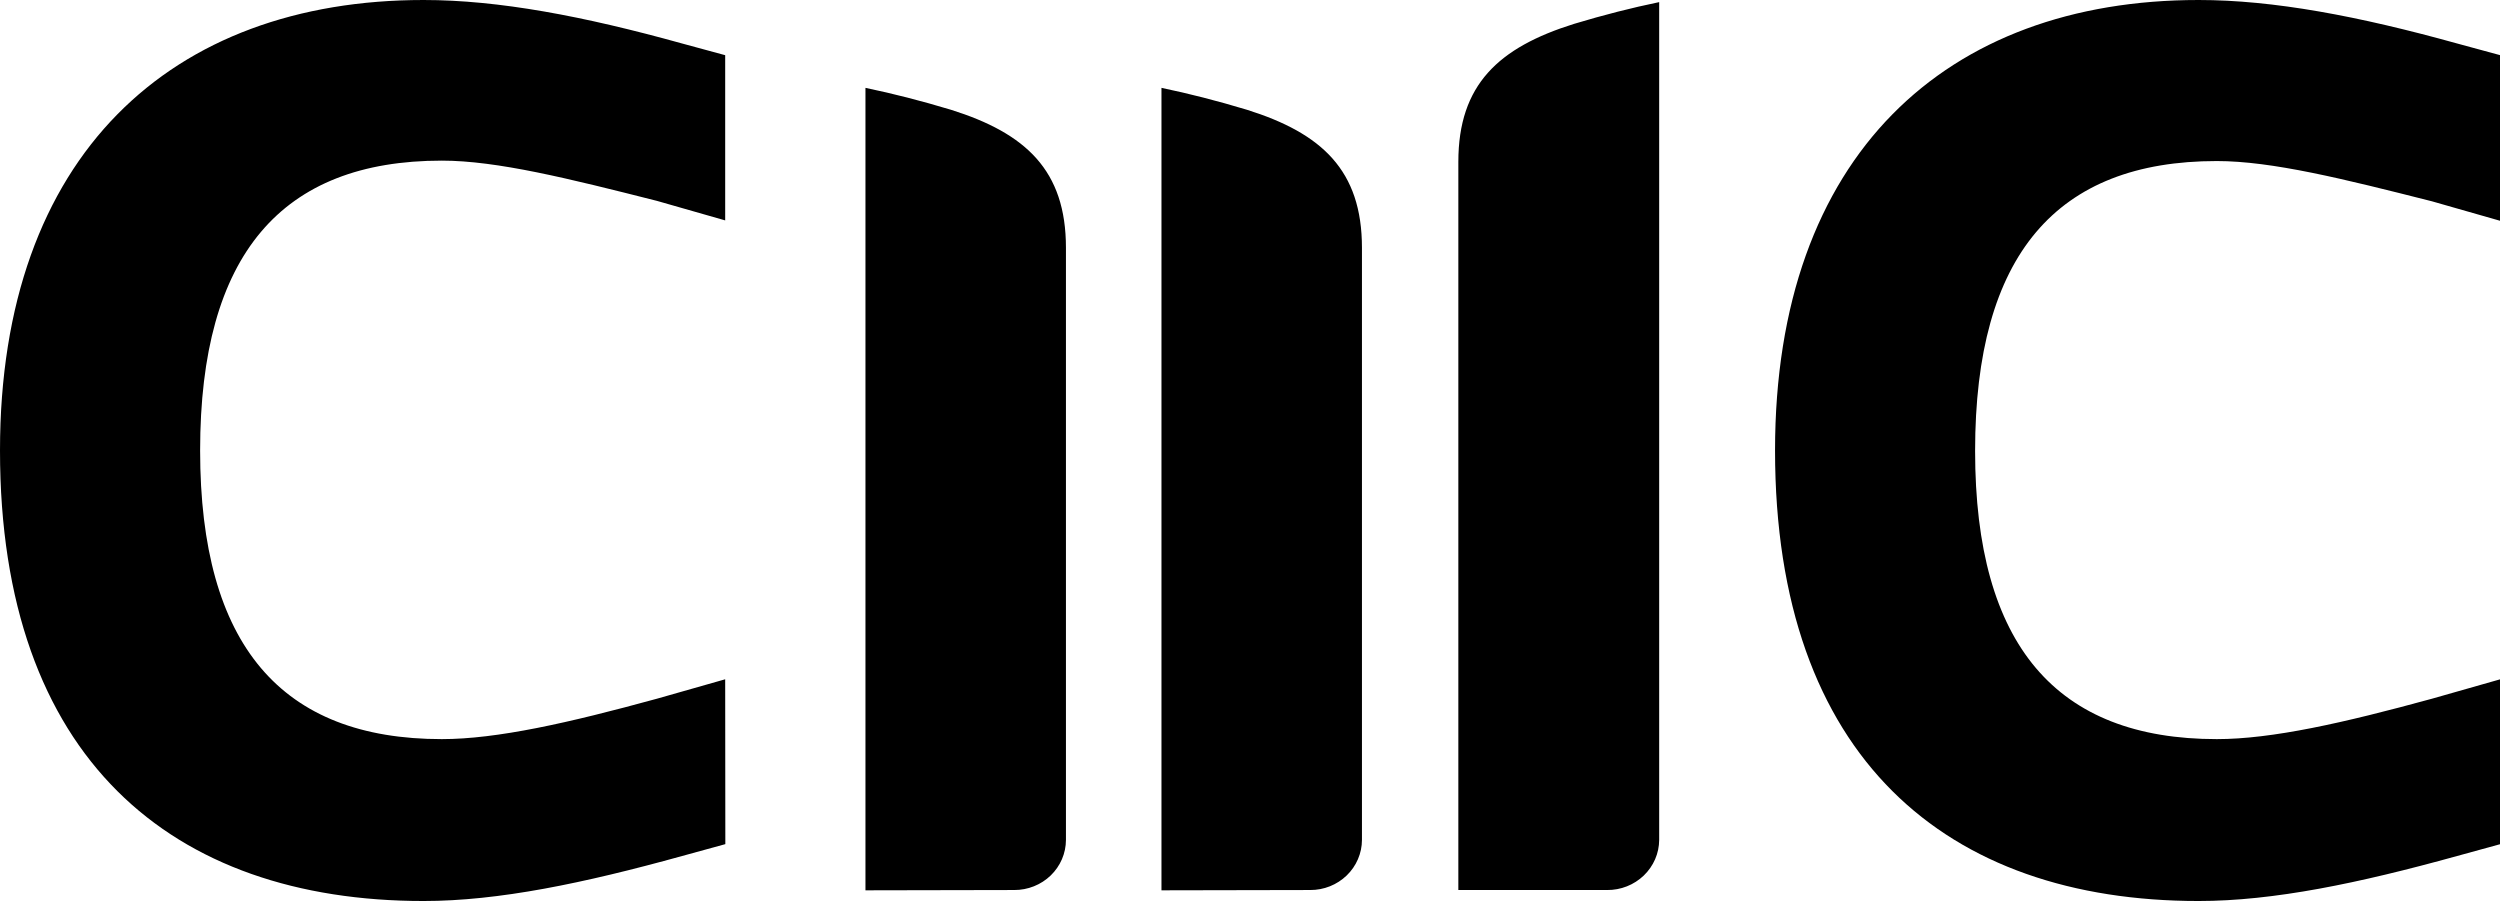 <svg xmlns="http://www.w3.org/2000/svg" fill="none" viewBox="0 0 119 43">
<g clip-path="url(#clip0_3348_14428)">
<path fill="currentColor" d="M48.276 42.365C48.598 42.367 48.917 42.306 49.215 42.187C49.514 42.068 49.785 41.893 50.014 41.672C50.242 41.451 50.424 41.188 50.549 40.898C50.673 40.608 50.738 40.297 50.739 39.983V11.794C50.739 8.108 48.829 6.343 45.262 5.224C43.849 4.798 42.513 4.456 41.196 4.182V42.379L48.276 42.365ZM62.365 42.365C62.687 42.367 63.007 42.306 63.305 42.187C63.603 42.068 63.874 41.893 64.103 41.672C64.332 41.451 64.514 41.188 64.638 40.898C64.763 40.608 64.828 40.297 64.829 39.983V11.794C64.829 8.108 62.918 6.343 59.351 5.224C57.939 4.798 56.602 4.456 55.286 4.182V42.379L62.365 42.365ZM78.977 39.983V0.101C77.664 0.372 76.324 0.714 74.915 1.139C71.341 2.262 69.417 4.021 69.417 7.707V42.365H76.496C76.819 42.368 77.14 42.309 77.44 42.19C77.739 42.072 78.012 41.897 78.243 41.676C78.473 41.455 78.657 41.191 78.783 40.901C78.909 40.61 78.975 40.298 78.977 39.983ZM119.011 32.334L115.764 33.258C111.558 34.411 108.145 35.182 105.52 35.182C97.898 35.182 94.015 30.735 94.015 21.464C94.015 12.119 97.898 7.666 105.52 7.666C108.145 7.666 111.558 8.517 115.764 9.583L119.011 10.511V2.627L116.949 2.067C112.272 0.767 108.221 0 104.654 0C92.664 0 84.492 7.371 84.492 21.444C84.492 36.08 92.664 42.888 104.654 42.888C108.221 42.888 112.272 42.044 116.953 40.747L119.015 40.181L119.011 32.334ZM34.519 32.334L31.272 33.258C27.069 34.411 23.653 35.182 21.031 35.182C13.402 35.182 9.526 30.729 9.526 21.444C9.526 12.099 13.409 7.646 21.031 7.646C23.653 7.646 27.069 8.497 31.275 9.563L34.519 10.491V2.627L32.457 2.067C27.78 0.767 23.729 0 20.162 0C8.172 0 0 7.371 0 21.444C0 36.08 8.172 42.888 20.162 42.888C23.729 42.888 27.78 42.044 32.464 40.747L34.526 40.181L34.519 32.334Z" clip-rule="evenodd" fill-rule="evenodd"></path>
</g>
<defs>
<clipPath id="clip0_3348_14428">
<rect fill="white" height="43" width="119"></rect>
</clipPath>
</defs>
</svg>
